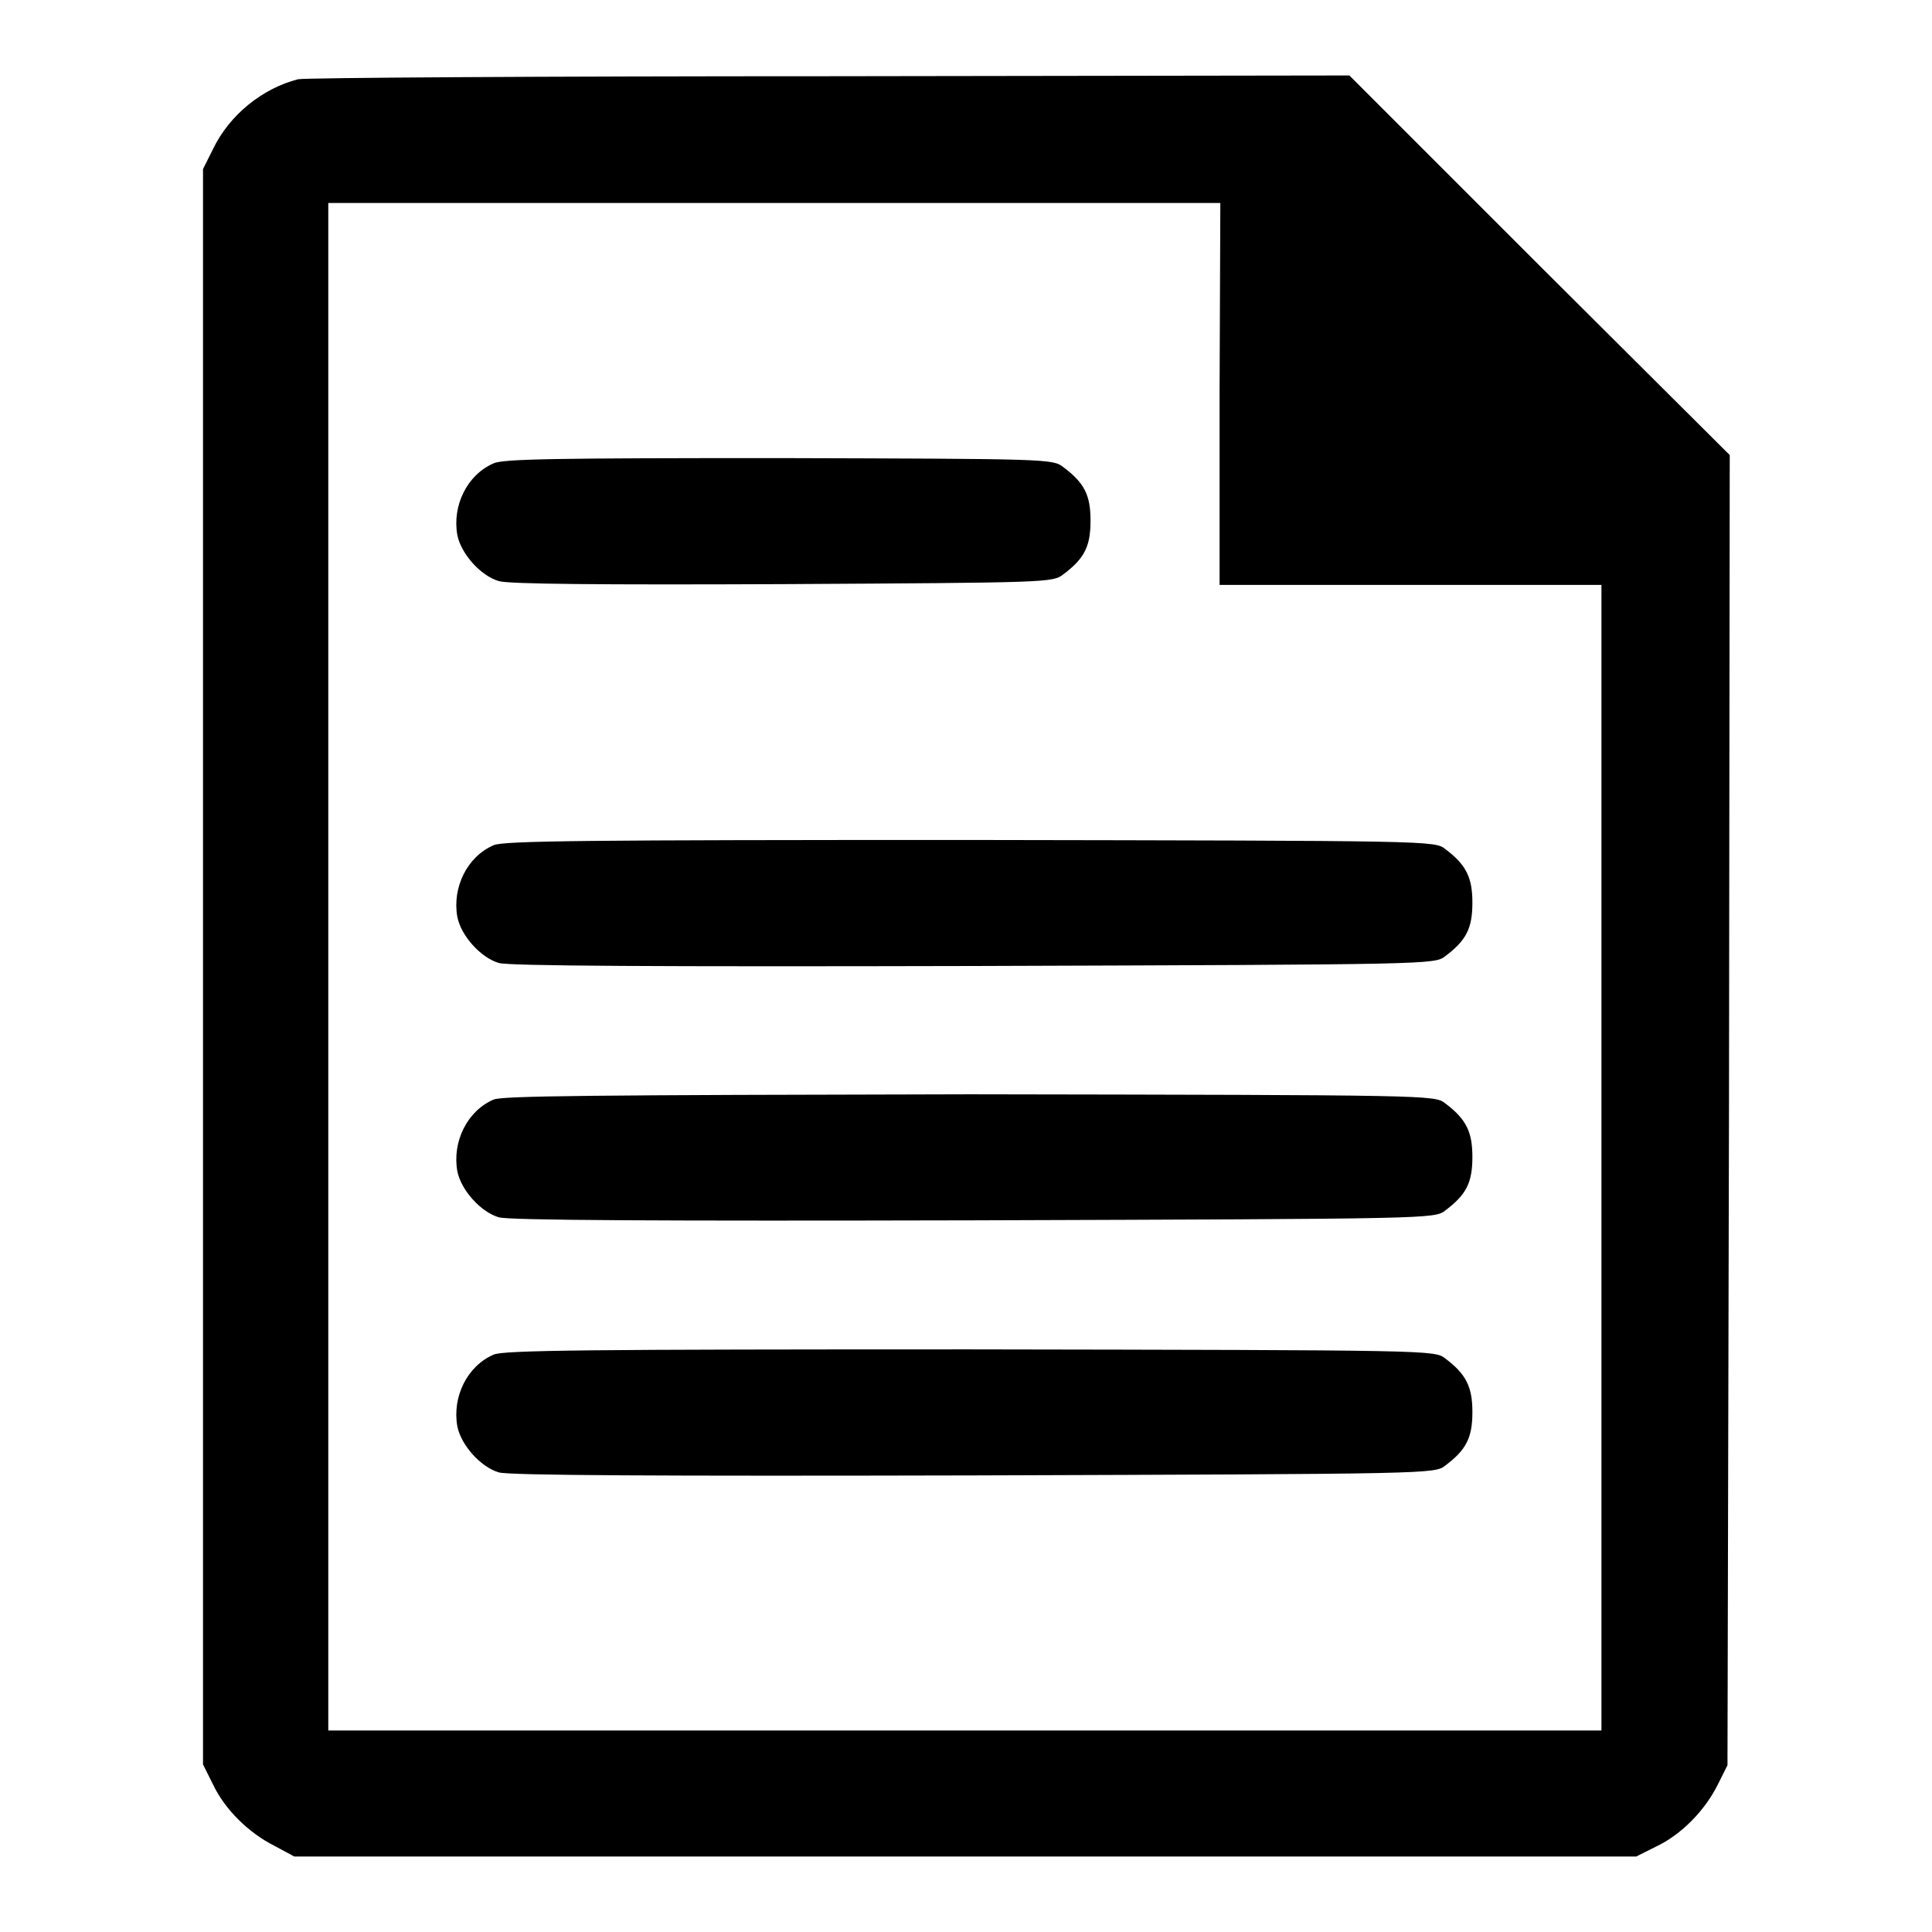 <?xml version="1.0" encoding="utf-8"?>
<!-- Svg Vector Icons : http://www.onlinewebfonts.com/icon -->
<!DOCTYPE svg PUBLIC "-//W3C//DTD SVG 1.1//EN" "http://www.w3.org/Graphics/SVG/1.1/DTD/svg11.dtd">
<svg version="1.1" xmlns="http://www.w3.org/2000/svg" xmlns:xlink="http://www.w3.org/1999/xlink" x="0px" y="0px" viewBox="0 0 256 256" enable-background="new 0 0 256 256" xml:space="preserve">
<g><g><g><path fill="#000000" d="M39.5,10.5c-4.7,1.2-9.1,4.7-11.3,9.3l-1.3,2.6v105.7v105.7l1.3,2.6c1.6,3.4,4.8,6.5,8.2,8.2L39,246h88.9h88.9l2.6-1.3c3.4-1.6,6.5-4.8,8.2-8.2l1.3-2.6l0.2-86.8l0.1-86.8L204,35.2L178.8,10l-68.8,0.1C72.1,10.1,40.4,10.3,39.5,10.5z M161.6,52.2v25.3h25.3h25.3v75.9v75.9h-84.4H43.5V128.1V26.9h59.1h59.1L161.6,52.2L161.6,52.2z"/><path fill="#000000" d="M65.4,61.4c-3.5,1.5-5.5,5.6-4.8,9.5c0.5,2.5,3.1,5.4,5.5,6.1c1.3,0.4,13.6,0.5,37.7,0.4c35.1-0.2,35.7-0.2,37.1-1.3c2.8-2.1,3.6-3.7,3.6-7.1s-0.8-5-3.6-7.1c-1.4-1.1-2-1.1-37.7-1.2C73.9,60.7,66.6,60.8,65.4,61.4z"/><path fill="#000000" d="M65.4,112c-3.5,1.5-5.5,5.6-4.8,9.5c0.5,2.5,3.1,5.4,5.5,6.1c1.3,0.4,21.1,0.5,63,0.4c60.6-0.2,61-0.2,62.4-1.3c2.8-2.1,3.6-3.7,3.6-7.1c0-3.3-0.8-5-3.6-7.1c-1.4-1.1-1.7-1.1-63-1.2C78.1,111.3,66.6,111.4,65.4,112z"/><path fill="#000000" d="M65.4,145.7c-3.5,1.5-5.5,5.6-4.8,9.5c0.5,2.5,3.1,5.4,5.5,6.1c1.3,0.4,21.1,0.5,63,0.4c60.6-0.2,61-0.2,62.4-1.3c2.8-2.1,3.6-3.7,3.6-7.1c0-3.3-0.8-5-3.6-7.1c-1.4-1.1-1.7-1.1-63-1.2C78.1,145.1,66.6,145.2,65.4,145.7z"/><path fill="#000000" d="M65.4,179.5c-3.5,1.5-5.5,5.6-4.8,9.5c0.5,2.5,3.1,5.4,5.5,6.1c1.3,0.4,21.1,0.5,63,0.4c60.6-0.2,61-0.2,62.4-1.3c2.8-2.1,3.6-3.7,3.6-7.1c0-3.3-0.8-5-3.6-7.1c-1.4-1.1-1.7-1.1-63-1.2C78.1,178.8,66.6,178.9,65.4,179.5z"/></g></g></g>
</svg>